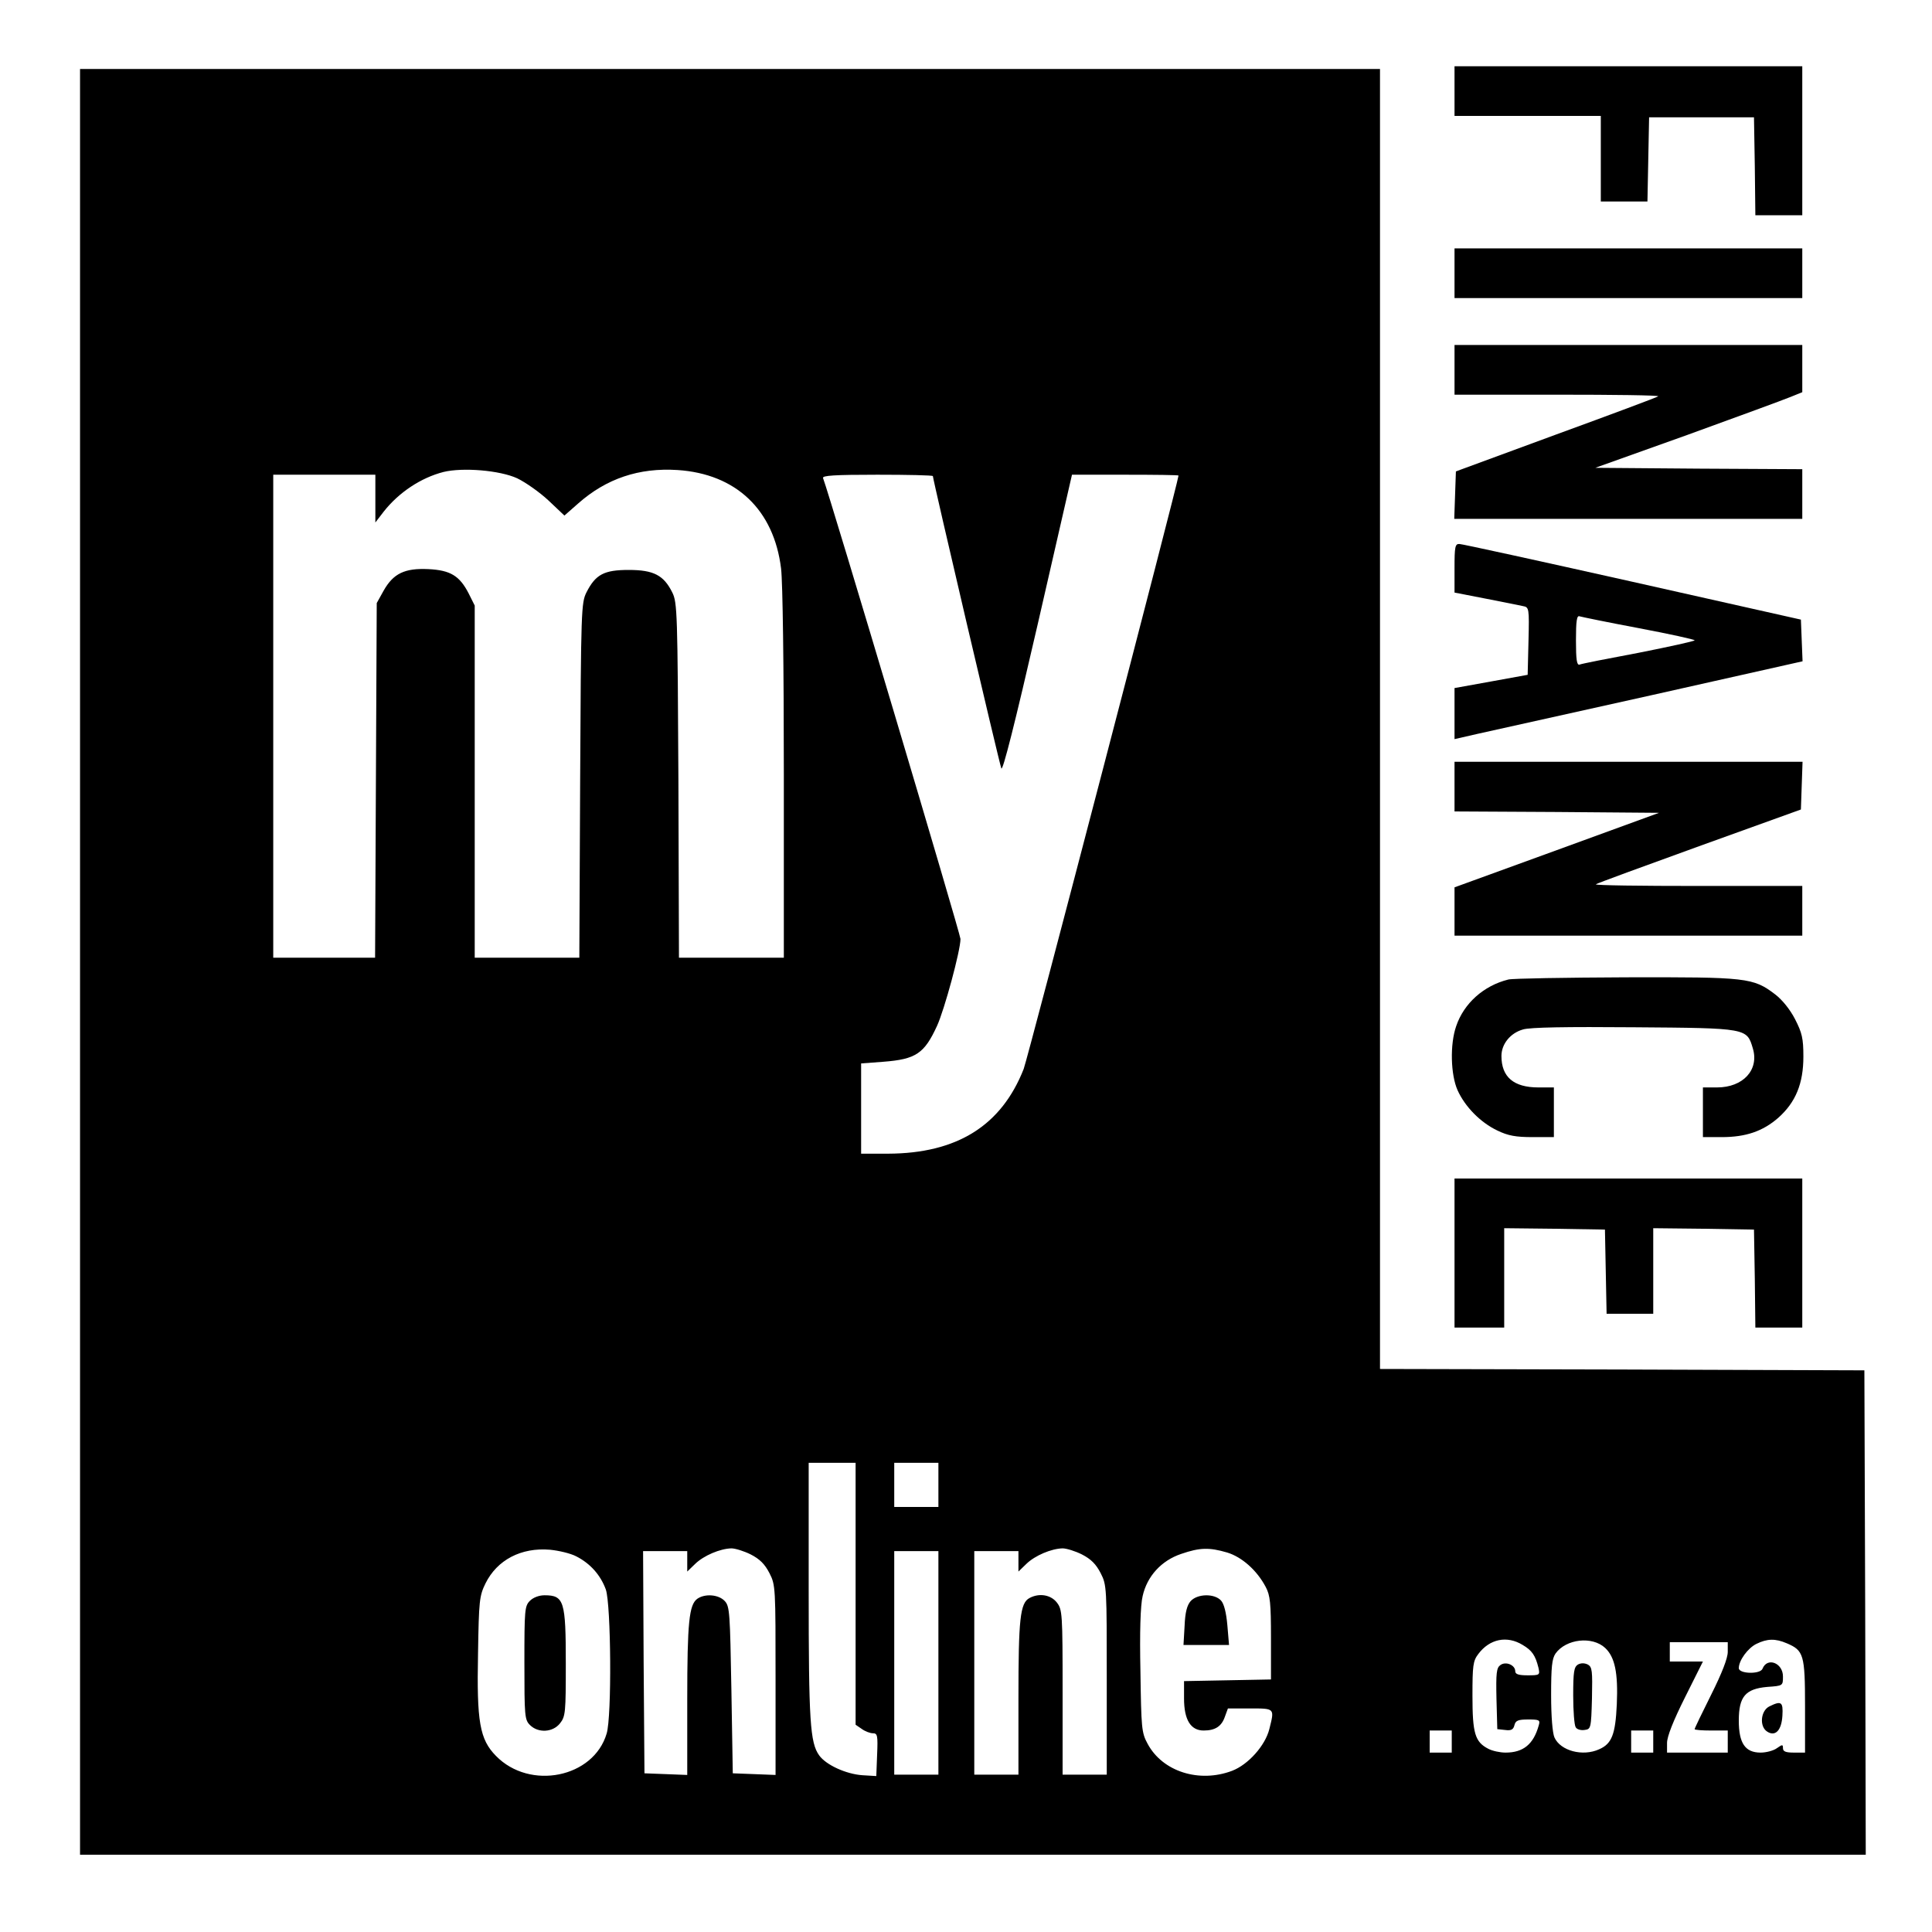 <?xml version="1.0" standalone="no"?>
<!DOCTYPE svg PUBLIC "-//W3C//DTD SVG 20010904//EN"
 "http://www.w3.org/TR/2001/REC-SVG-20010904/DTD/svg10.dtd">
<svg version="1.0" xmlns="http://www.w3.org/2000/svg"
 width="700pt" height="700pt" viewBox="0 0 700 700"
 preserveAspectRatio="xMidYMid meet">
<g transform="translate(0,700) scale(0.1,-0.1)"
fill="#000000" stroke="none">
<path d="M5270 6670 l0 -90 265 0 265 0 0 -155 0 -155 85 0 84 0 3 153 3 152
190 0 190 0 3 -177 2 -178 85 0 85 0 0 270 0 270 -630 0 -630 0 0 -90z"/>
<path d="M290 3515 l0 -3235 3235 0 3235 0 -2 878 -3 877 -877 3 -878 2 0
2355 0 2355 -2355 0 -2355 0 0 -3235z m1584 1752 c31 -15 82 -51 114 -81 l57
-54 50 44 c102 90 220 130 360 121 212 -14 349 -144 375 -357 6 -50 10 -355
10 -747 l0 -663 -190 0 -190 0 -2 643 c-3 604 -4 644 -22 680 -31 63 -68 82
-158 82 -89 0 -120 -16 -153 -81 -19 -38 -20 -62 -23 -681 l-3 -643 -189 0
-190 0 0 638 0 638 -22 44 c-33 64 -66 84 -146 88 -86 4 -127 -16 -162 -78
l-25 -45 -3 -642 -3 -643 -184 0 -185 0 0 875 0 875 185 0 185 0 0 -86 0 -87
30 39 c55 70 135 123 217 144 70 17 204 6 267 -23z m1506 8 c0 -13 241 -1042
248 -1059 5 -12 49 162 132 523 l124 541 193 0 c106 0 193 -1 193 -3 0 -19
-546 -2111 -561 -2150 -81 -206 -242 -306 -491 -307 l-98 0 0 164 0 163 80 6
c119 9 149 30 195 130 27 59 85 273 85 315 0 17 -471 1598 -498 1670 -3 9 40
12 197 12 111 0 201 -2 201 -5z m-280 -4049 l0 -475 22 -15 c12 -9 31 -16 41
-16 16 0 18 -8 15 -77 l-3 -78 -50 3 c-59 4 -132 37 -157 72 -33 46 -38 124
-38 596 l0 464 85 0 85 0 0 -474z m300 394 l0 -80 -80 0 -80 0 0 80 0 80 80 0
80 0 0 -80z m-1312 -259 c51 -26 88 -68 107 -120 19 -55 22 -461 3 -522 -47
-160 -278 -207 -401 -81 -59 60 -70 123 -65 371 3 192 5 209 27 254 42 85 129
131 234 122 31 -3 74 -13 95 -24z m632 7 c33 -17 51 -35 68 -68 22 -43 22 -51
22 -388 l0 -343 -77 3 -78 3 -5 301 c-5 279 -6 304 -24 323 -22 24 -72 28
-100 8 -29 -22 -36 -83 -36 -365 l0 -273 -77 3 -78 3 -3 403 -2 402 80 0 80 0
0 -37 0 -37 29 28 c31 30 90 55 131 56 14 0 46 -10 70 -22z m1200 0 c33 -17
51 -35 68 -68 22 -43 22 -51 22 -387 l0 -343 -80 0 -80 0 0 299 c0 287 -1 299
-21 325 -22 28 -64 35 -99 16 -34 -18 -40 -76 -40 -362 l0 -278 -80 0 -80 0 0
405 0 405 80 0 80 0 0 -37 0 -37 29 28 c31 30 90 55 131 56 14 0 46 -10 70
-22z m526 7 c53 -16 108 -64 140 -125 16 -30 19 -58 19 -185 l0 -150 -157 -3
-158 -3 0 -63 c0 -77 24 -116 71 -116 42 0 65 15 77 50 l11 30 80 0 c91 0 89
1 70 -75 -15 -60 -77 -129 -135 -151 -119 -45 -252 -3 -306 98 -22 40 -23 57
-26 263 -3 141 0 239 8 272 16 72 68 129 140 153 67 23 101 24 166 5z m-1046
-400 l0 -405 -80 0 -80 0 0 405 0 405 80 0 80 0 0 -405z m2117 65 c34 -20 46
-38 57 -82 6 -27 5 -28 -39 -28 -33 0 -45 4 -45 15 0 22 -34 37 -54 22 -14
-10 -16 -29 -14 -122 l3 -110 28 -3 c22 -3 30 1 34 17 4 17 13 21 50 21 41 0
44 -2 38 -22 -19 -68 -56 -98 -120 -98 -20 0 -48 6 -63 14 -48 25 -57 56 -57
192 0 109 2 126 21 151 41 55 104 68 161 33z m299 -11 c35 -33 47 -90 42 -204
-5 -109 -18 -143 -64 -163 -59 -27 -140 -6 -162 43 -7 16 -12 76 -12 153 0
102 3 132 16 151 38 53 133 64 180 20z m658 17 c61 -26 66 -41 66 -228 l0
-168 -40 0 c-30 0 -40 4 -40 16 0 14 -2 14 -22 0 -12 -9 -39 -16 -59 -16 -56
0 -79 34 -79 116 0 87 24 115 103 122 57 4 57 4 57 38 0 49 -57 71 -74 28 -8
-21 -86 -19 -86 2 0 28 33 73 64 88 39 19 68 20 110 2z m-214 -31 c0 -23 -21
-77 -60 -155 -33 -66 -60 -122 -60 -125 0 -3 27 -5 60 -5 l60 0 0 -40 0 -40
-110 0 -110 0 0 35 c0 23 22 79 65 165 l65 130 -60 0 -60 0 0 35 0 35 105 0
105 0 0 -35z m-1000 -325 l0 -40 -40 0 -40 0 0 40 0 40 40 0 40 0 0 -40z m730
0 l0 -40 -40 0 -40 0 0 40 0 40 40 0 40 0 0 -40z"/>
<path d="M1920 1200 c-19 -19 -20 -33 -20 -225 0 -192 1 -206 20 -225 30 -30
83 -27 109 6 20 25 21 40 21 216 0 227 -6 248 -77 248 -20 0 -41 -8 -53 -20z"/>
<path d="M4314 1199 c-13 -15 -20 -40 -22 -90 l-4 -69 82 0 83 0 -6 71 c-4 46
-12 78 -23 90 -24 26 -85 25 -110 -2z"/>
<path d="M5717 969 c-14 -9 -17 -26 -17 -112 0 -56 4 -108 9 -115 4 -8 19 -12
32 -10 23 3 24 5 27 115 2 99 1 113 -15 122 -12 6 -25 6 -36 0z"/>
<path d="M6410 817 c-31 -16 -36 -73 -7 -91 29 -19 52 4 55 58 3 50 -4 55 -48
33z"/>
<path d="M5270 6010 l0 -90 630 0 630 0 0 90 0 90 -630 0 -630 0 0 -90z"/>
<path d="M5270 5660 l0 -90 372 0 c204 0 369 -2 366 -6 -3 -3 -169 -65 -369
-138 l-364 -134 -3 -86 -3 -86 631 0 630 0 0 90 0 90 -375 2 -375 3 333 119
c182 66 351 128 375 138 l42 17 0 86 0 85 -630 0 -630 0 0 -90z"/>
<path d="M5270 4941 l0 -88 113 -22 c61 -12 122 -24 135 -27 22 -4 23 -7 20
-127 l-3 -122 -132 -24 -133 -24 0 -93 0 -92 83 19 c45 10 329 73 630 140
l548 123 -3 75 -3 76 -610 137 c-335 75 -618 137 -627 137 -16 1 -18 -10 -18
-88z m668 -217 c111 -21 202 -41 202 -44 0 -3 -91 -23 -202 -45 -112 -21 -209
-40 -215 -43 -10 -3 -13 18 -13 88 0 70 3 91 13 87 6 -2 103 -22 215 -43z"/>
<path d="M5270 4150 l0 -90 371 -2 370 -3 -370 -135 -371 -135 0 -87 0 -88
630 0 630 0 0 90 0 90 -377 0 c-207 0 -374 2 -371 6 3 3 172 65 374 138 l369
133 3 87 3 86 -631 0 -630 0 0 -90z"/>
<path d="M5465 3451 c-89 -22 -161 -86 -189 -169 -23 -66 -20 -176 5 -232 27
-60 83 -117 144 -146 39 -19 67 -24 128 -24 l77 0 0 90 0 90 -56 0 c-90 0
-134 38 -134 114 0 43 32 83 78 96 25 8 159 10 402 8 412 -3 409 -3 431 -77
23 -77 -35 -141 -130 -141 l-51 0 0 -90 0 -90 68 0 c87 0 149 21 205 70 63 56
91 124 91 222 0 66 -5 86 -30 135 -18 35 -46 70 -72 90 -80 61 -102 63 -541
62 -218 -1 -409 -4 -426 -8z"/>
<path d="M5270 2460 l0 -270 90 0 90 0 0 180 0 180 183 -2 182 -3 3 -152 3
-153 84 0 85 0 0 155 0 155 183 -2 182 -3 3 -177 2 -178 85 0 85 0 0 270 0
270 -630 0 -630 0 0 -270z"/>
</g>
</svg>
